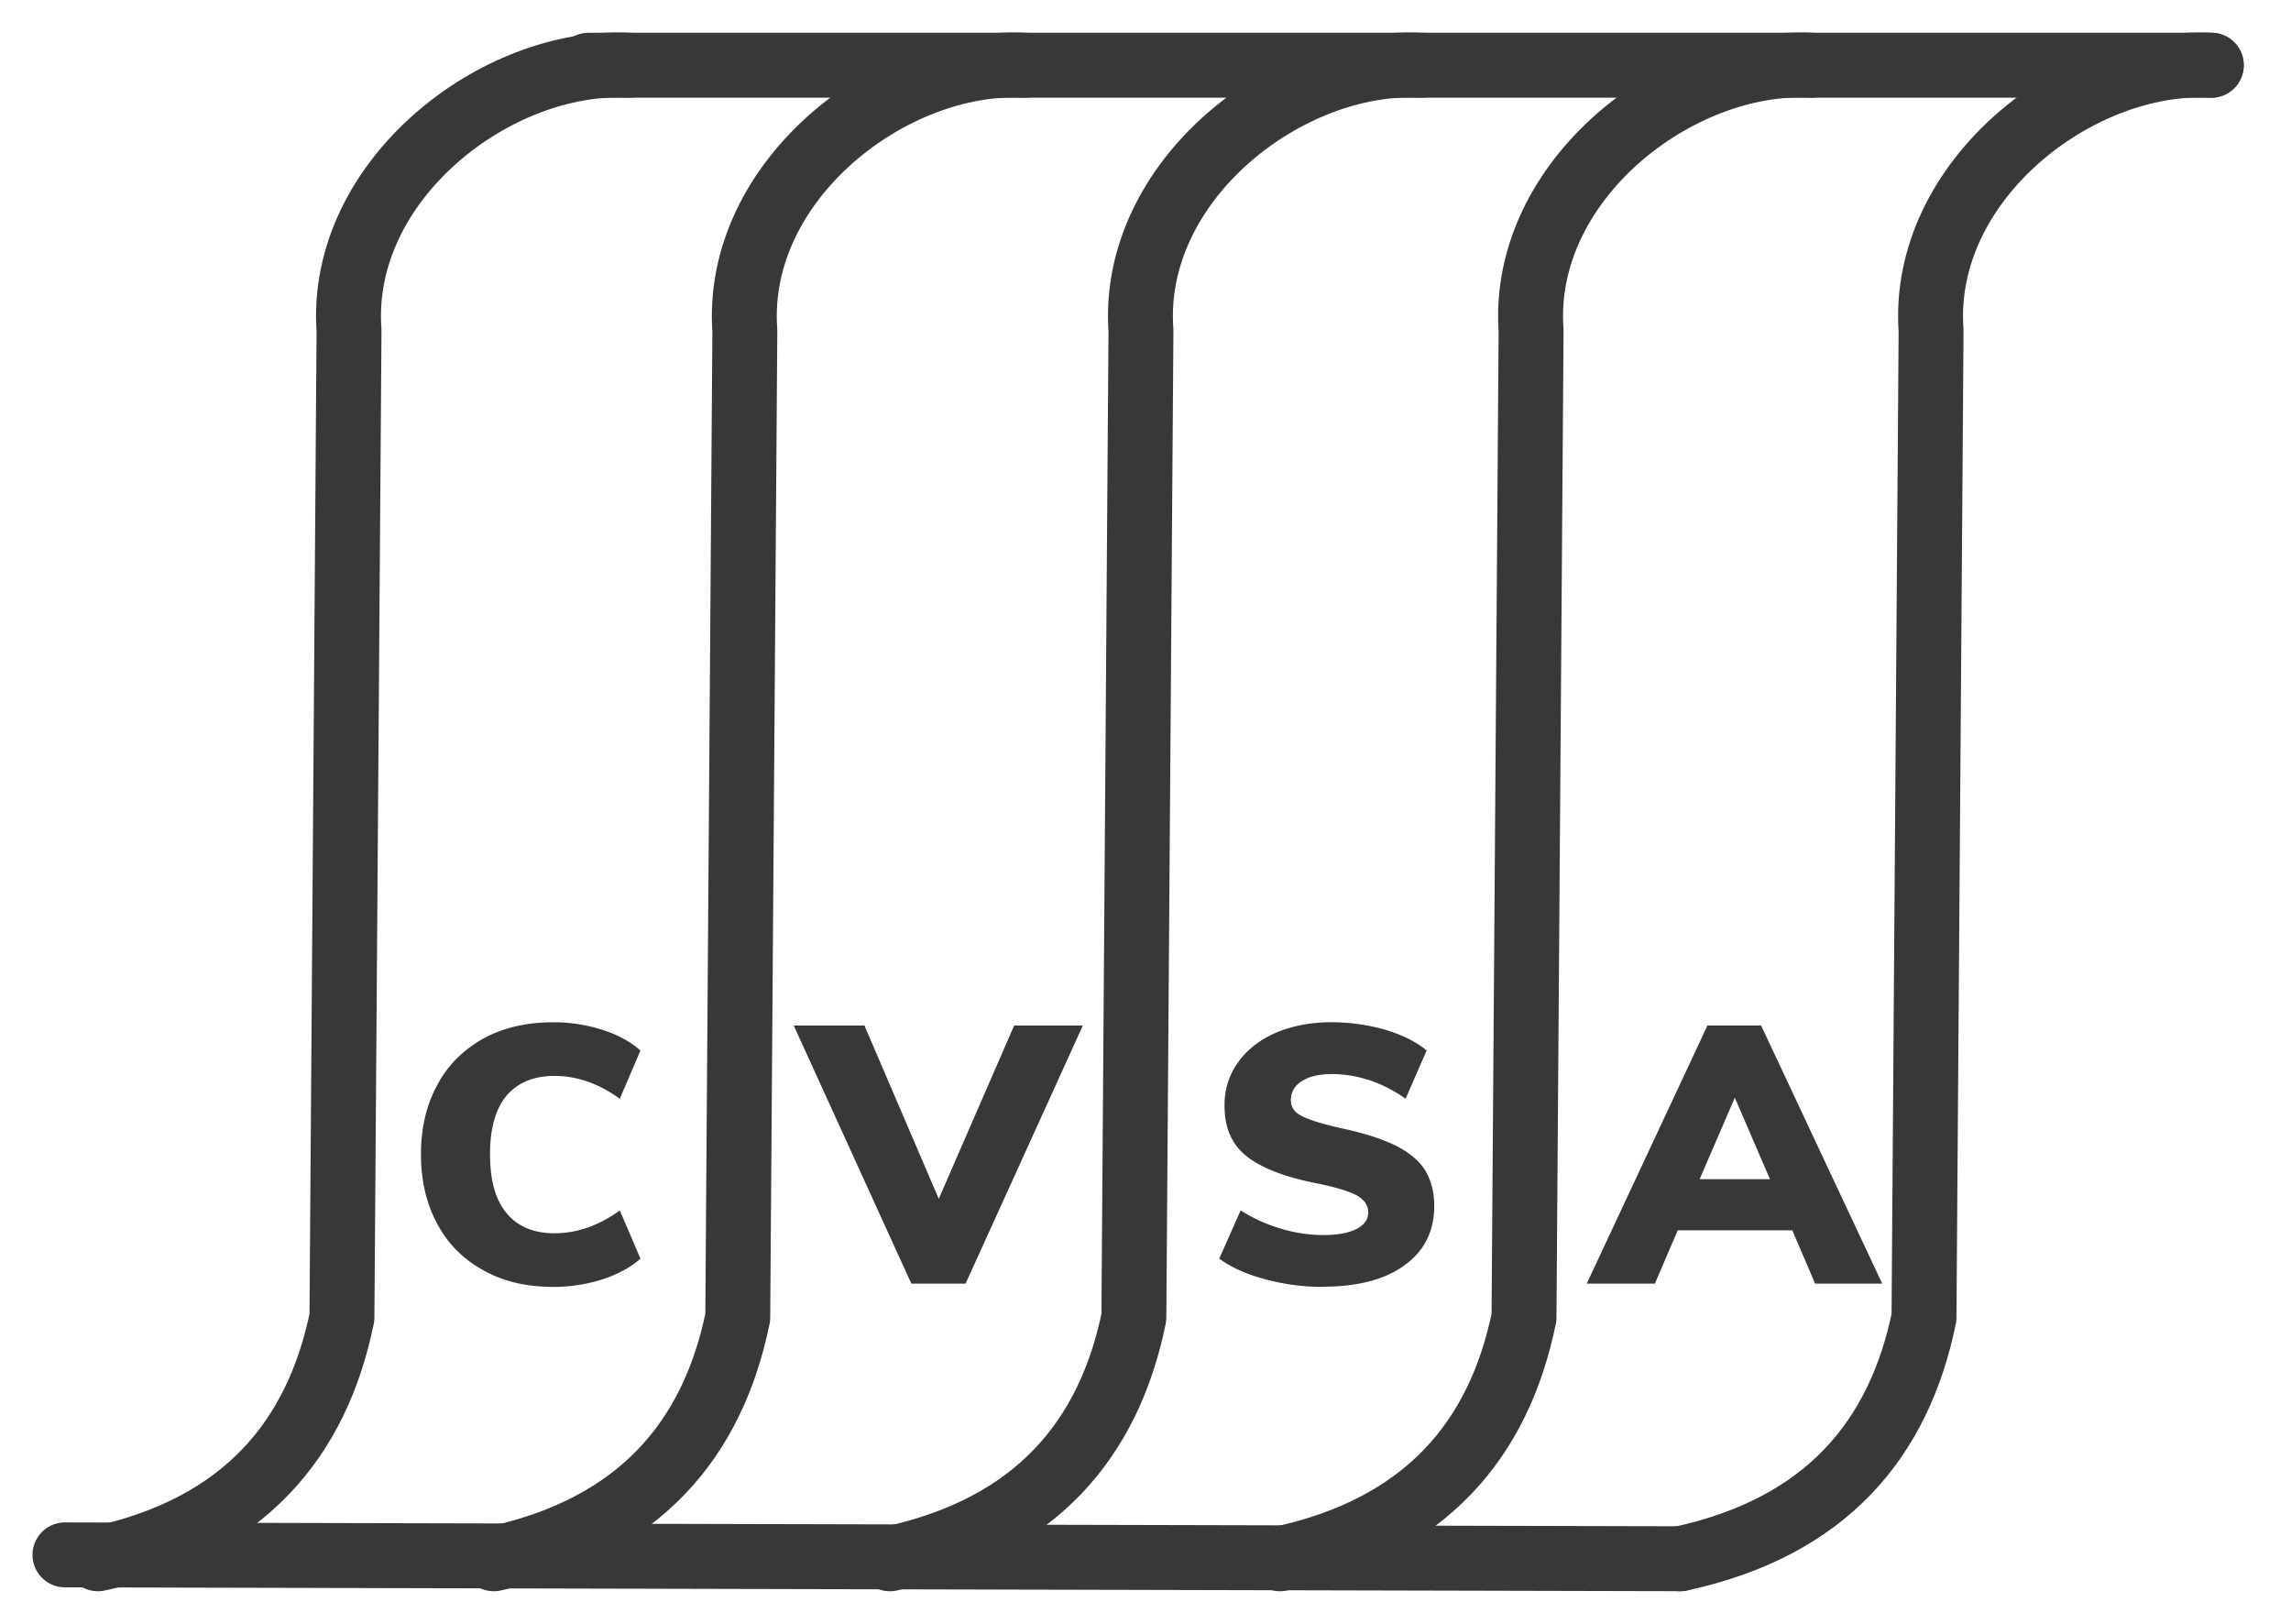 <svg xmlns="http://www.w3.org/2000/svg" xmlns:xlink="http://www.w3.org/1999/xlink" width="100%" height="100%" viewBox="0 0 127 90" fill-rule="evenodd" stroke-linecap="round" stroke-linejoin="round" stroke-miterlimit="1.5"><g fill="none" stroke="#383838" stroke-width="3.599"><path d="M32.622 3.616h89.96"/><use xlink:href="#B"/><use xlink:href="#B" x="-22.173"/><use xlink:href="#B" x="-43.8"/><use xlink:href="#B" x="-65.758"/><use xlink:href="#B" x="-87.7"/><path d="M93.13 86.4L3.6 86.186"/></g><path d="M30.67 71.332c-1.487 0-2.773-.3-3.878-.924-1.105-.603-1.97-1.467-2.552-2.572-.603-1.105-.904-2.4-.904-3.858 0-1.447.3-2.733.904-3.838.583-1.105 1.447-1.95 2.552-2.572 1.105-.603 2.4-.904 3.878-.904a8.93 8.93 0 0 1 2.733.422c.864.28 1.567.663 2.1 1.145l-1.145 2.673c-1.166-.844-2.37-1.266-3.617-1.266-1.145 0-2.03.362-2.653 1.085-.623.744-.924 1.83-.924 3.255 0 1.447.3 2.532.924 3.276s1.507 1.105 2.653 1.105c1.246 0 2.452-.422 3.617-1.266l1.145 2.673c-.543.482-1.246.864-2.1 1.145a8.93 8.93 0 0 1-2.733.422zm25.558-14.488h3.798l-6.5 14.308H50.52L44 56.844h3.92l4.12 9.606 4.18-9.606zm17.087 14.488a12.2 12.2 0 0 1-3.175-.422c-1.045-.28-1.9-.663-2.552-1.145l1.186-2.673a8.73 8.73 0 0 0 2.21 1.005 8.19 8.19 0 0 0 2.371.362c.804 0 1.427-.12 1.85-.342s.643-.522.643-.924c0-.362-.2-.663-.583-.904-.382-.22-1.125-.462-2.2-.683-1.346-.26-2.4-.603-3.155-1.005-.744-.382-1.266-.844-1.567-1.387-.322-.543-.462-1.186-.462-1.95a4 4 0 0 1 .744-2.371c.502-.703 1.186-1.246 2.1-1.648.904-.382 1.93-.583 3.075-.583a10.92 10.92 0 0 1 3.014.422c.965.3 1.728.683 2.27 1.145l-1.166 2.673a7.79 7.79 0 0 0-1.989-1.025c-.703-.22-1.387-.342-2.1-.342-.683 0-1.226.12-1.648.382s-.623.623-.623 1.065a.89.89 0 0 0 .221.603c.14.16.422.322.824.462.402.16 1.005.322 1.8.502 1.306.28 2.33.623 3.075 1.005.744.402 1.266.864 1.567 1.387.3.543.462 1.166.462 1.9 0 1.387-.543 2.492-1.628 3.276-1.085.804-2.612 1.206-4.582 1.206zm27.305-.182l-1.266-2.954h-6.35l-1.266 2.954H87.96l6.692-14.308h2.974l6.712 14.308h-3.718zm-6.4-5.787h3.898l-1.95-4.52-1.95 4.52z" fill="#383838" fill-rule="nonzero"/><defs ><path id="B" d="M122.58 3.616c-7.374-.39-16.13 6.38-15.532 14.717l-.393 54.69c-1.38 6.744-5.424 11.64-13.526 13.38"/></defs></svg>